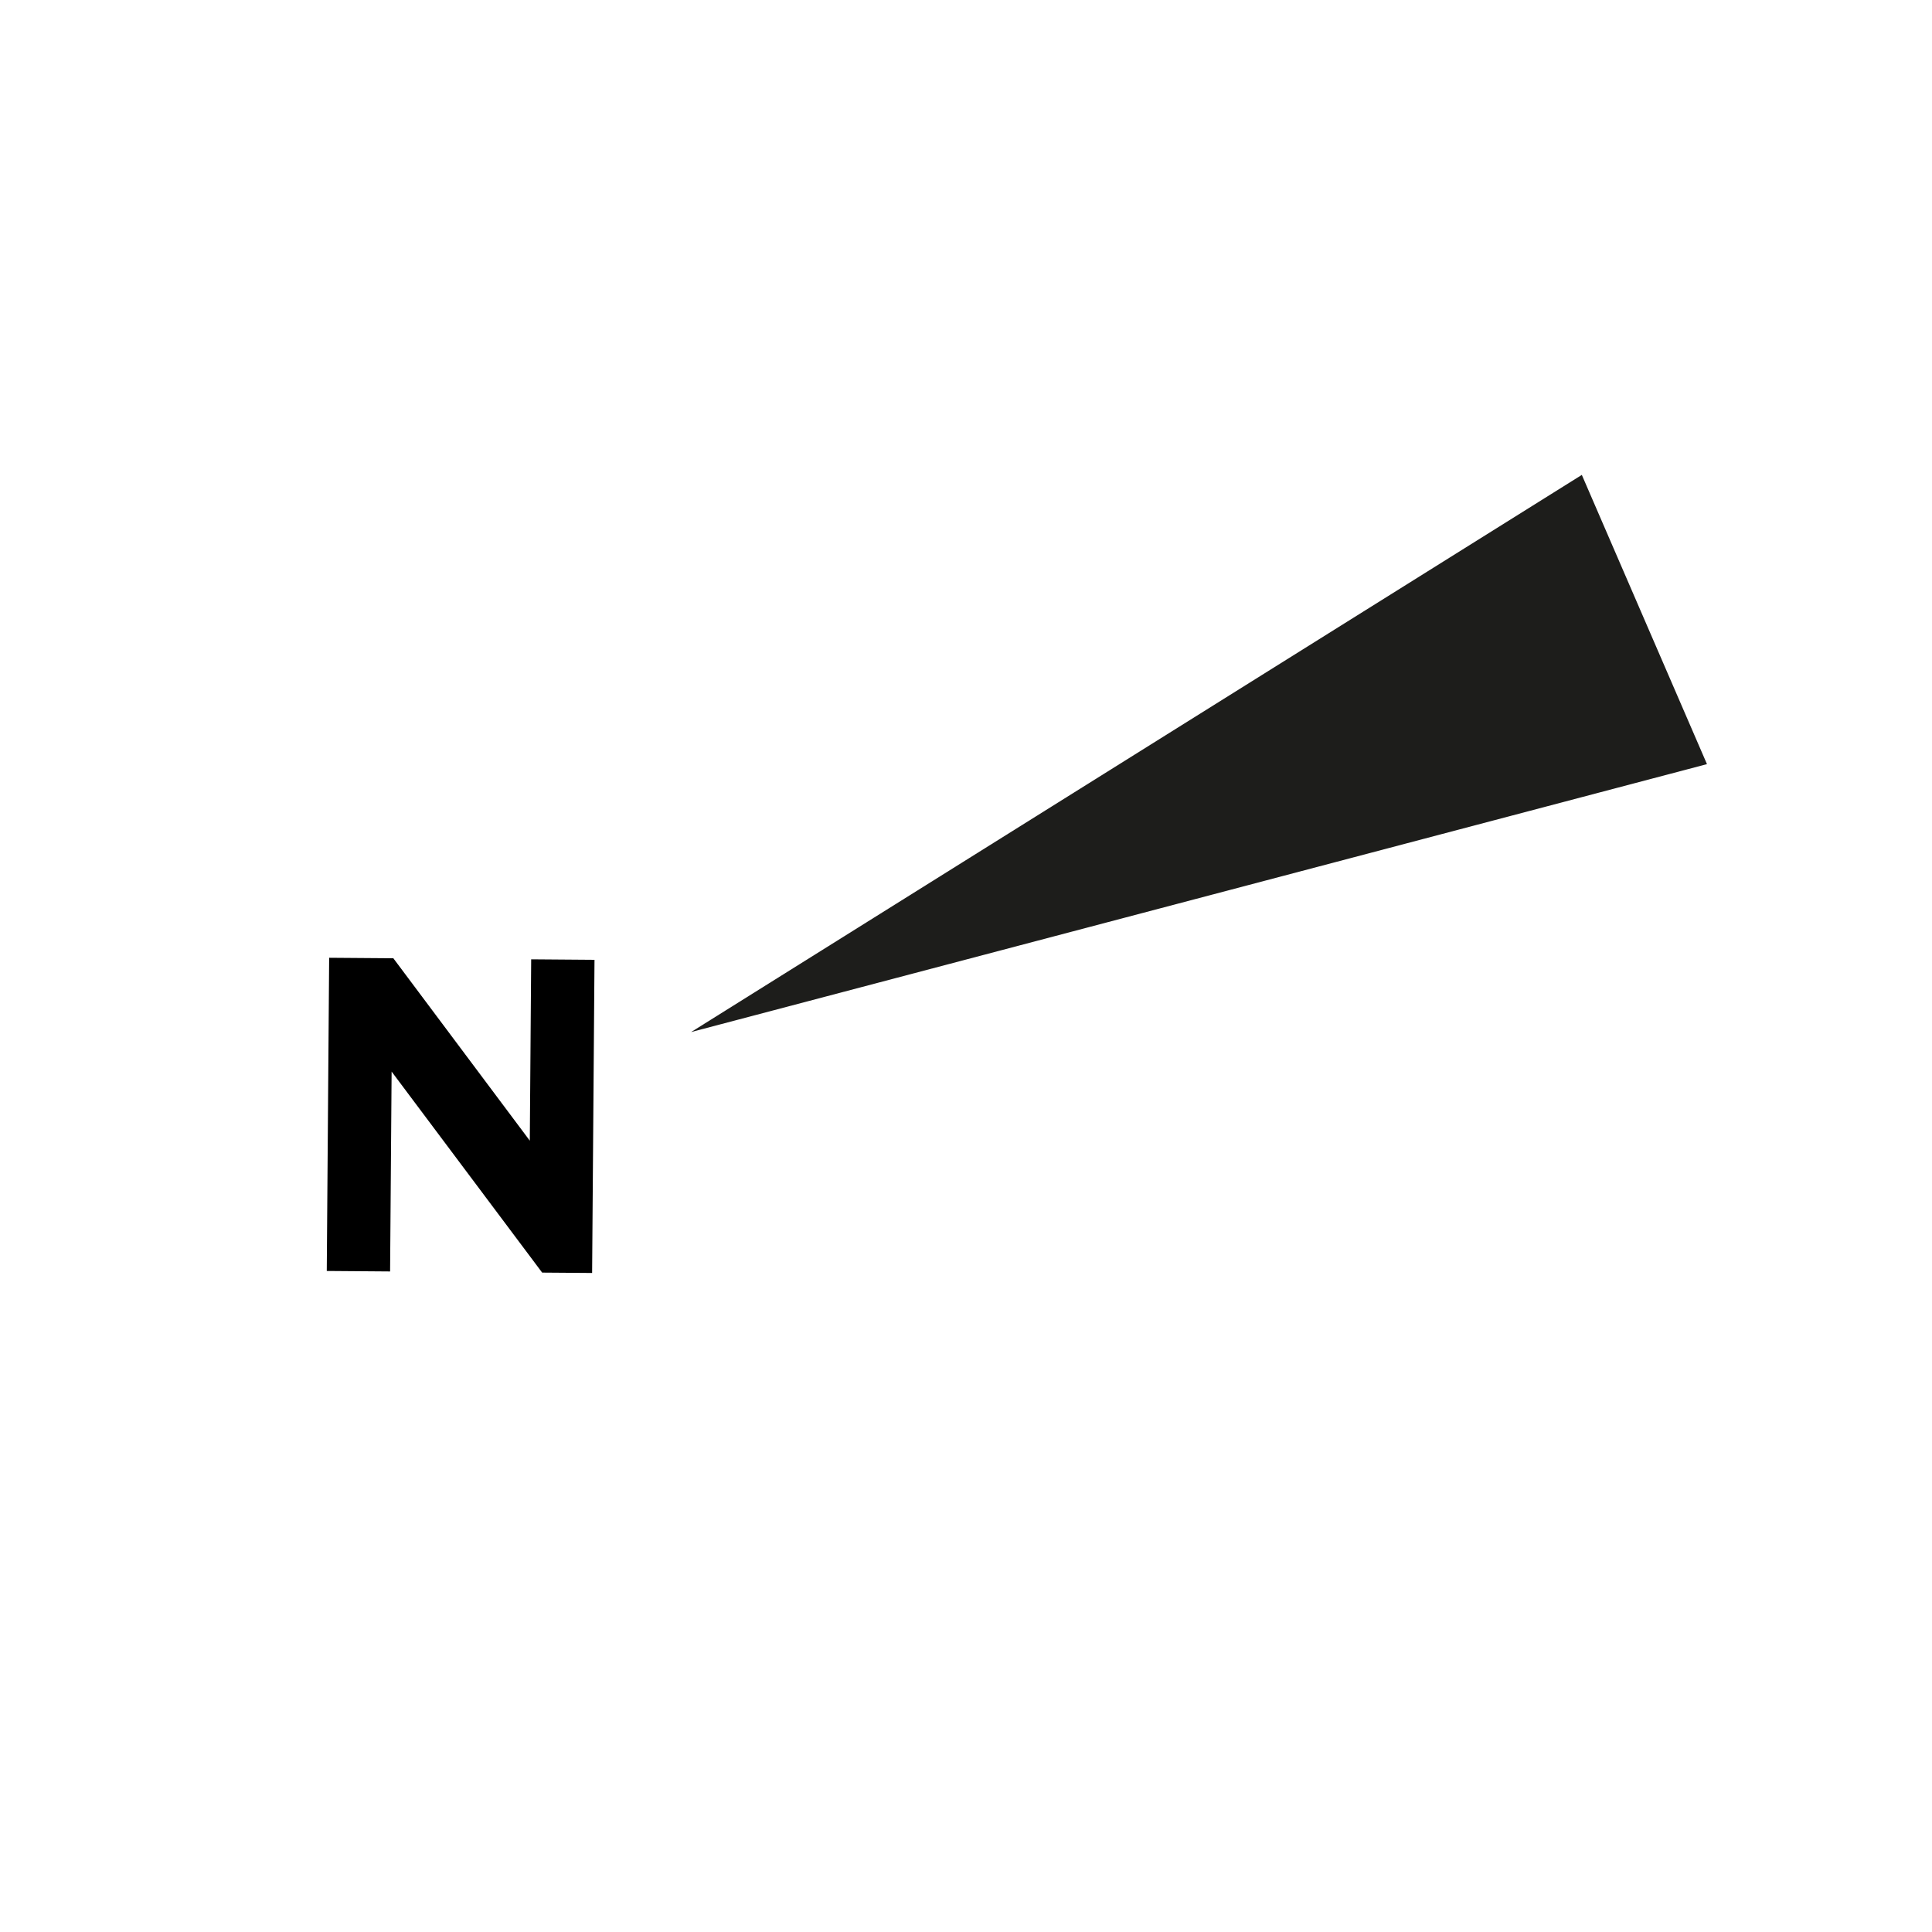 <?xml version="1.0" encoding="utf-8"?>
<!-- Generator: Adobe Illustrator 25.2.2, SVG Export Plug-In . SVG Version: 6.00 Build 0)  -->
<svg version="1.1" id="Ebene_1" xmlns="http://www.w3.org/2000/svg" xmlns:xlink="http://www.w3.org/1999/xlink" x="0px" y="0px"
	 viewBox="0 0 67.277 67.277" enable-background="new 0 0 67.277 67.277" xml:space="preserve">
<polygon fill="#1D1D1B" points="24.065,35.939 59.441,26.609 55.083,16.537 "/>
<g>
	<path d="M11.462,33.352l2.235,0.017l4.752,6.352l0.048-6.315l2.205,0.017l-0.083,10.905l-1.74-0.013l-5.242-7l-0.053,6.96
		l-2.205-0.017L11.462,33.352z"/>
</g>
<g>
</g>
<g>
</g>
<g>
</g>
<g>
</g>
<g>
</g>
<g>
</g>
<g>
</g>
<g>
</g>
<g>
</g>
<g>
</g>
<g>
</g>
<g>
</g>
<g>
</g>
<g>
</g>
<g>
</g>
</svg>
